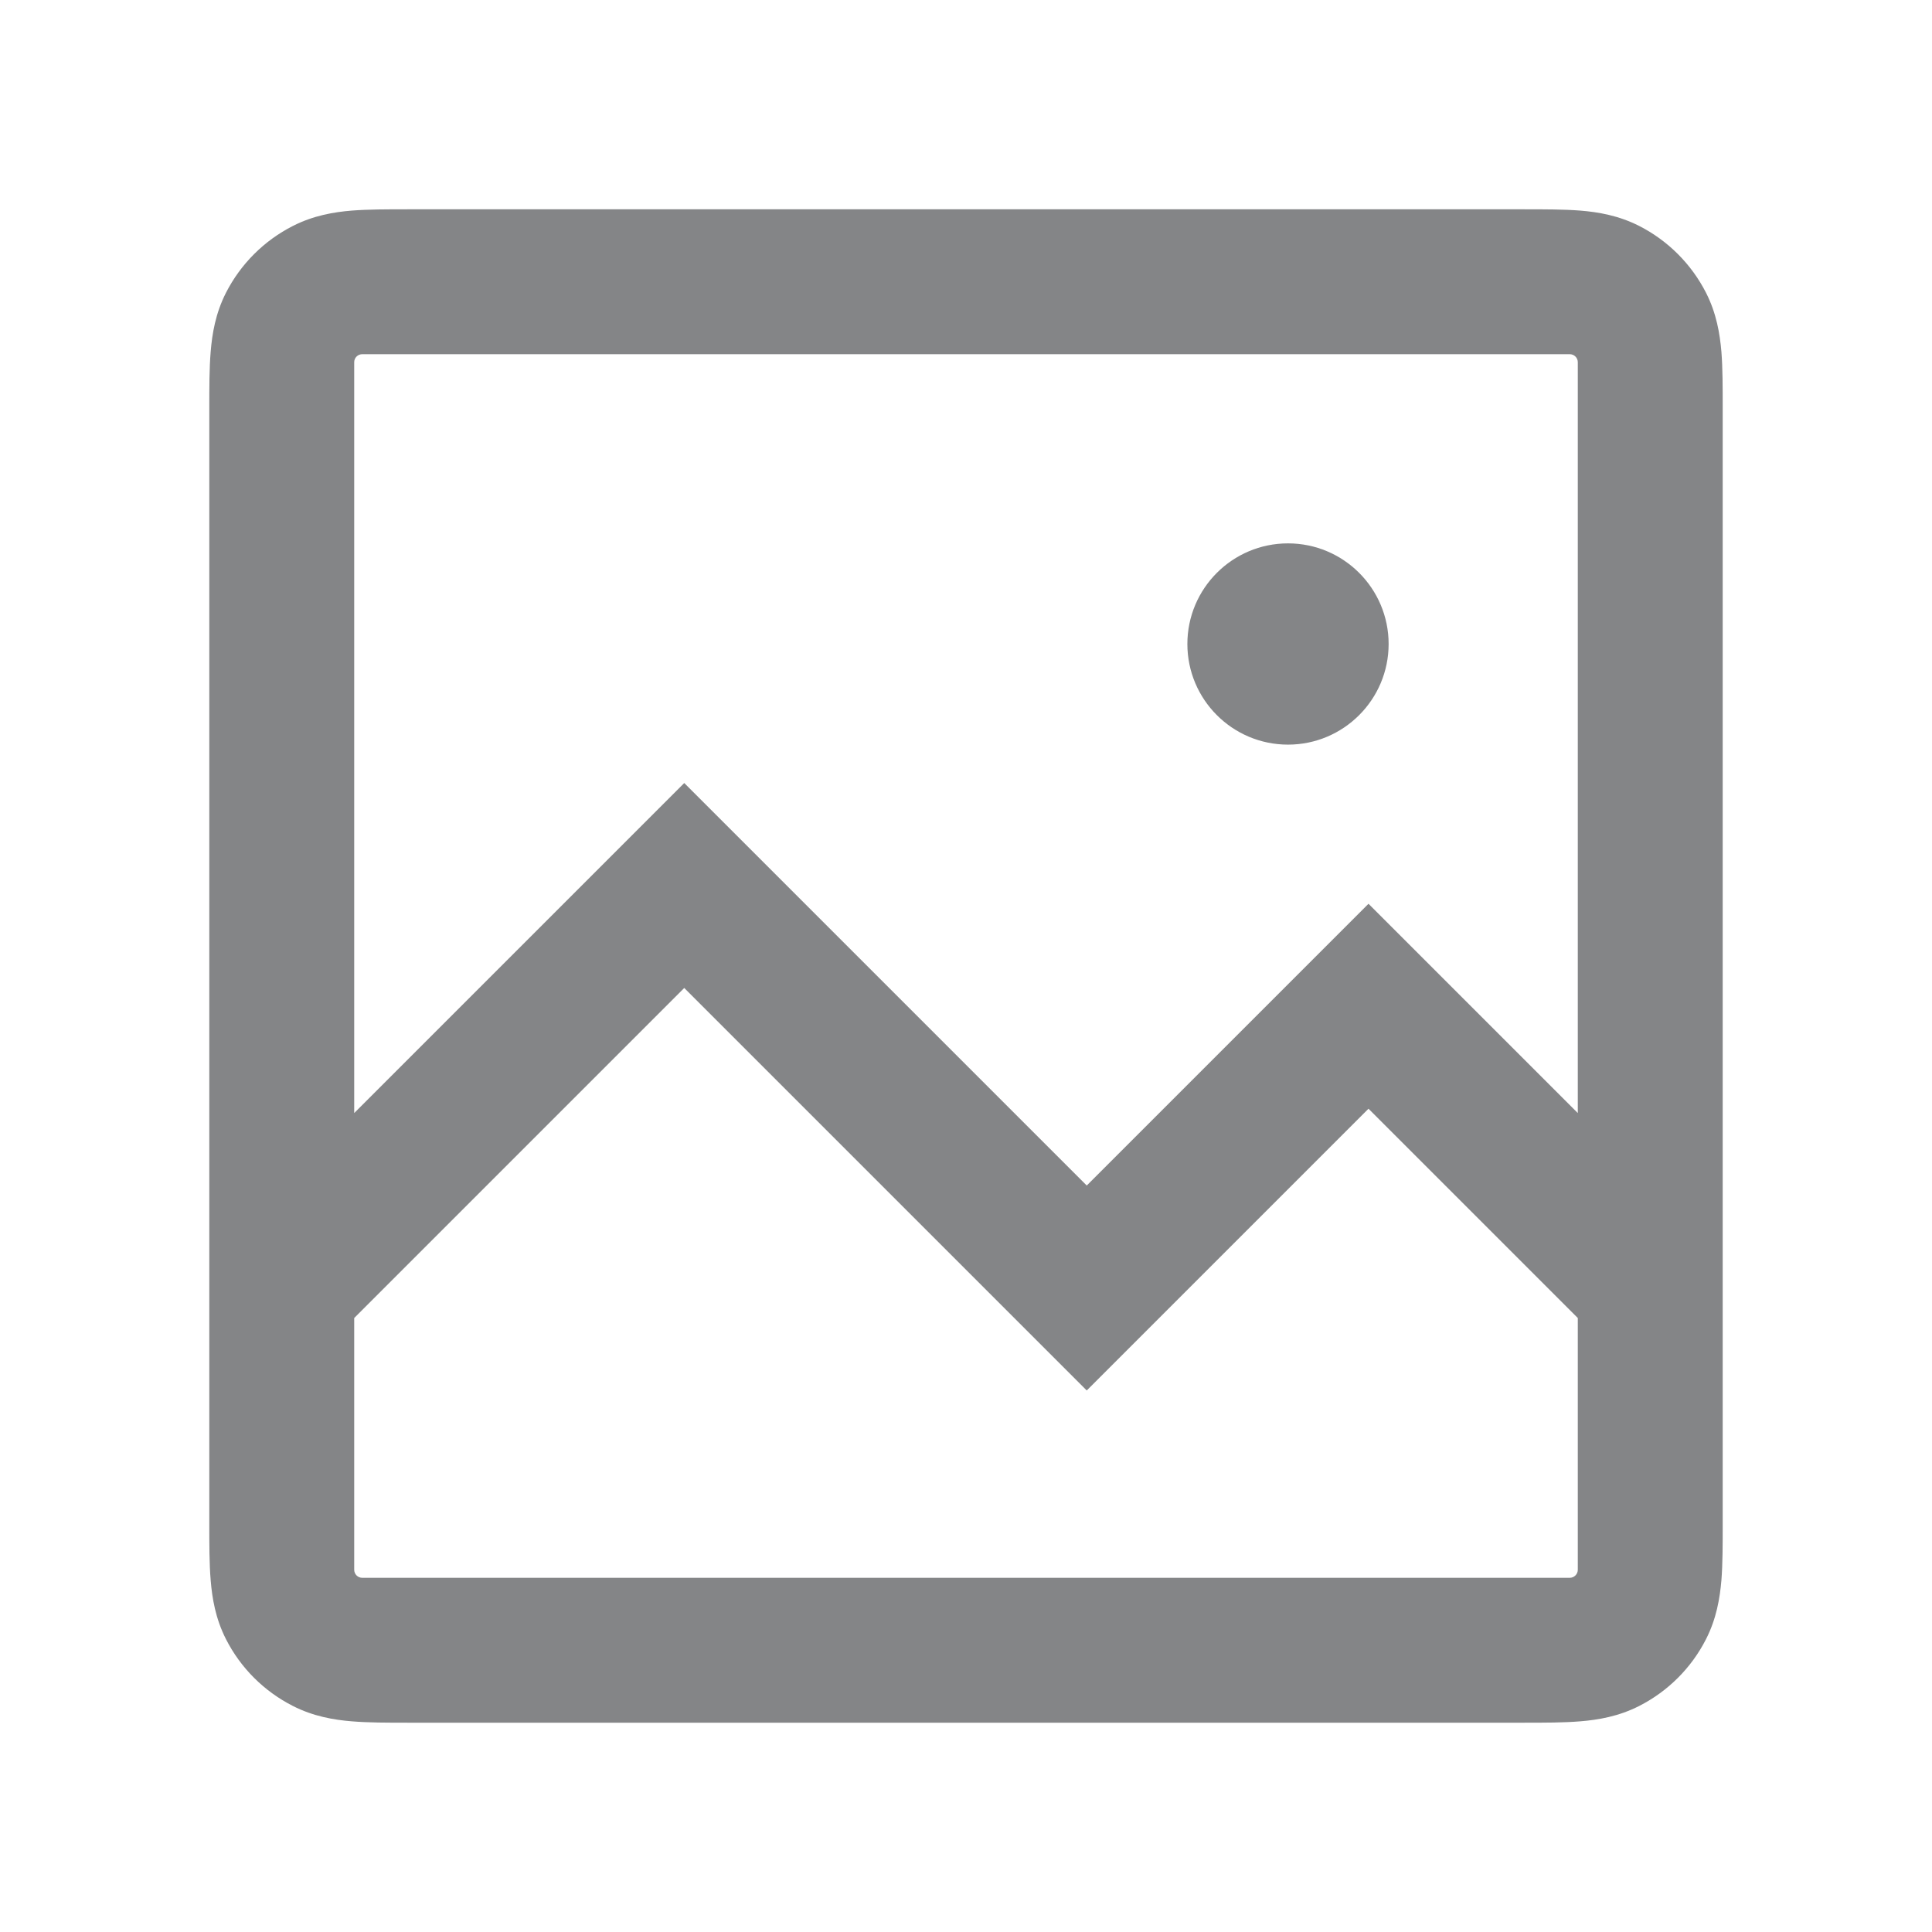 <svg width="24" height="24" viewBox="0 0 24 24" fill="none" xmlns="http://www.w3.org/2000/svg">
<path fill-rule="evenodd" clip-rule="evenodd" d="M5.07 2.6C4.816 2.6 4.574 2.6 4.37 2.616C4.148 2.634 3.893 2.677 3.638 2.807C3.28 2.989 2.989 3.28 2.807 3.637C2.677 3.892 2.635 4.147 2.617 4.37C2.6 4.573 2.6 4.816 2.6 5.07V18.929C2.6 19.184 2.6 19.426 2.617 19.63C2.635 19.852 2.677 20.107 2.807 20.362C2.989 20.72 3.28 21.01 3.638 21.192C3.893 21.322 4.148 21.365 4.37 21.383C4.574 21.4 4.816 21.4 5.07 21.4H18.93C19.184 21.4 19.426 21.4 19.63 21.383C19.853 21.365 20.108 21.322 20.363 21.192C20.72 21.01 21.011 20.72 21.193 20.362C21.323 20.107 21.365 19.852 21.384 19.63C21.4 19.426 21.4 19.184 21.4 18.929V5.07C21.4 4.816 21.4 4.573 21.384 4.37C21.365 4.147 21.323 3.892 21.193 3.637C21.011 3.28 20.72 2.989 20.363 2.807C20.108 2.677 19.853 2.634 19.63 2.616C19.426 2.6 19.184 2.6 18.93 2.6H5.07ZM4.4 4.5C4.4 4.444 4.445 4.4 4.5 4.4H19.5C19.555 4.4 19.6 4.444 19.6 4.5V13.827L17 11.227L13.5 14.727L8.5 9.727L4.4 13.827V4.5ZM4.4 16.373V19.5C4.4 19.555 4.445 19.6 4.5 19.6H19.5C19.555 19.6 19.6 19.555 19.6 19.5V16.373L17 13.773L13.5 17.273L8.5 12.273L4.4 16.373ZM17.25 8C17.25 8.69 16.69 9.25 16 9.25C15.31 9.25 14.75 8.69 14.75 8C14.75 7.31 15.31 6.75 16 6.75C16.69 6.75 17.25 7.31 17.25 8Z" fill="#37383C" fill-opacity="0.61"/>
</svg>
